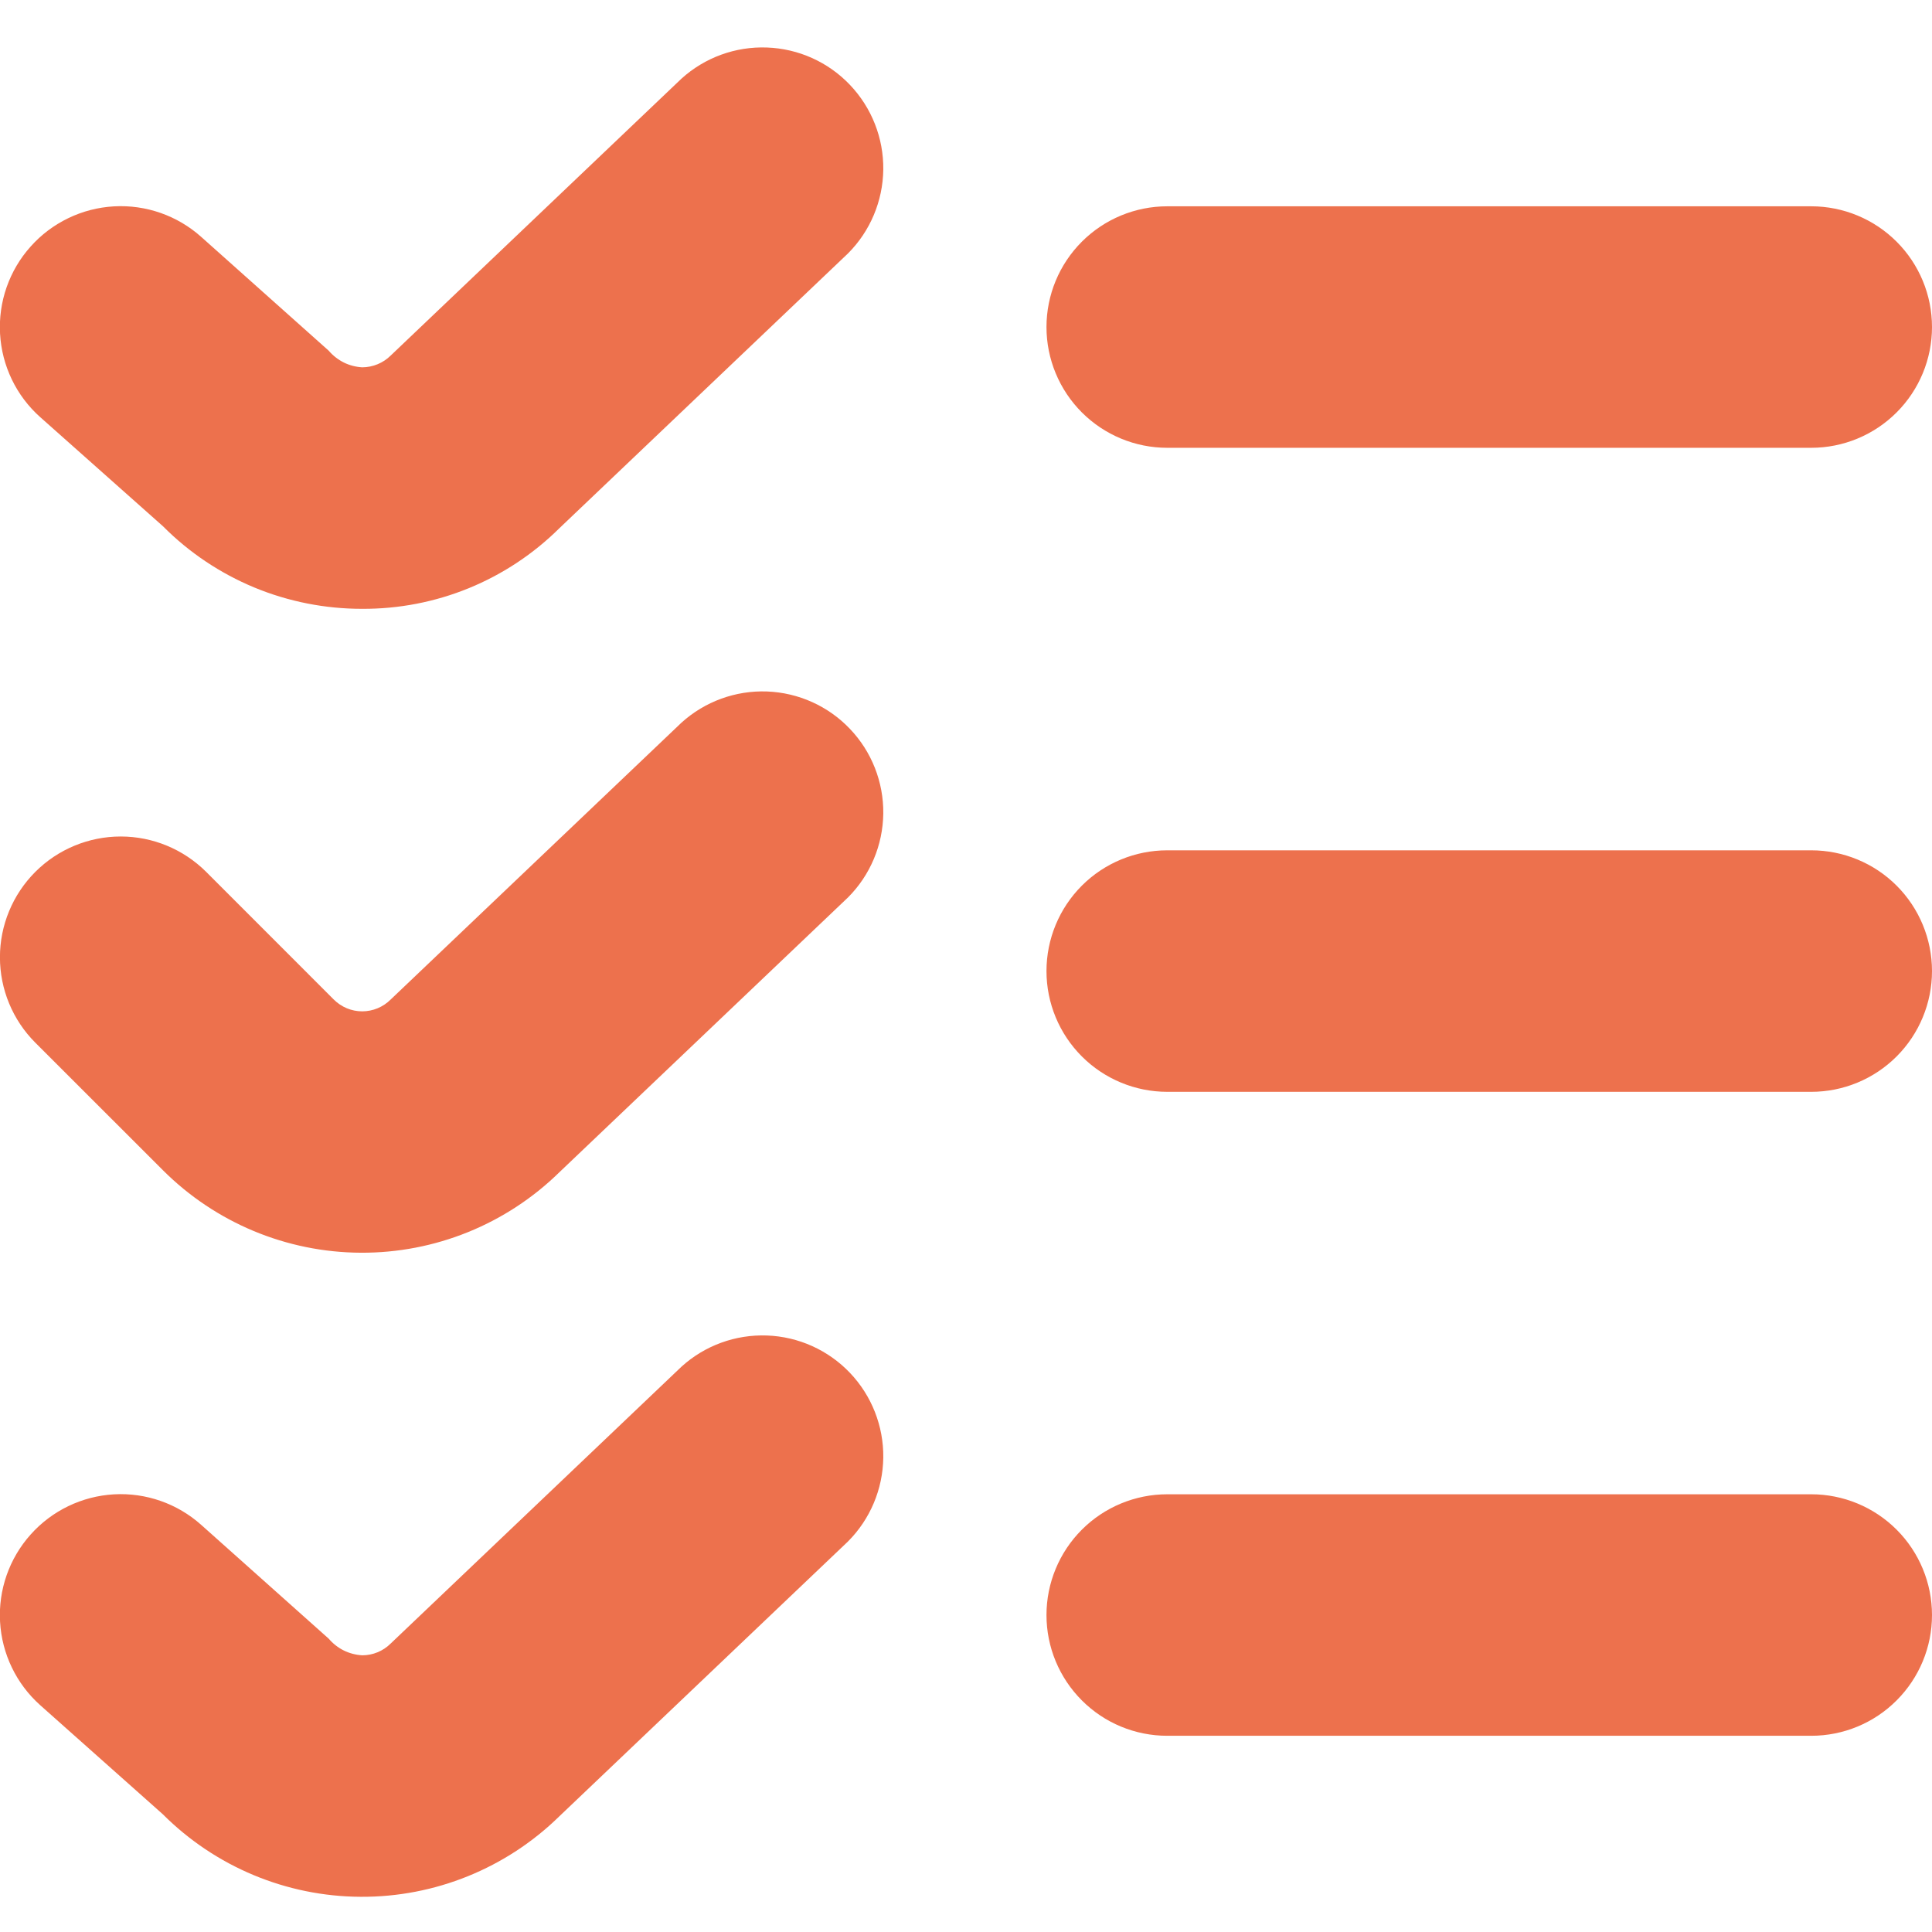 <svg width="32" height="32" viewBox="0 0 32 32" fill="none" xmlns="http://www.w3.org/2000/svg">
<path d="M6 10.084C5.387 10.085 4.779 9.965 4.213 9.731C3.647 9.496 3.132 9.152 2.7 8.717L0.667 6.91C0.27 6.557 0.031 6.06 0.001 5.53C-0.014 5.268 0.023 5.005 0.11 4.756C0.197 4.508 0.331 4.28 0.507 4.084C0.682 3.887 0.894 3.728 1.13 3.614C1.367 3.499 1.624 3.433 1.887 3.418C2.417 3.388 2.937 3.57 3.333 3.924L5.445 5.809C5.514 5.89 5.599 5.956 5.694 6.004C5.789 6.051 5.894 6.078 6 6.084C6.176 6.083 6.346 6.013 6.471 5.889L11.288 1.302C11.675 0.952 12.183 0.767 12.704 0.787C13.226 0.806 13.719 1.028 14.078 1.406C14.438 1.784 14.636 2.287 14.63 2.809C14.623 3.33 14.414 3.829 14.045 4.198L9.264 8.75C8.834 9.176 8.325 9.513 7.765 9.742C7.205 9.971 6.605 10.087 6 10.084ZM32 5.417C32 4.886 31.789 4.378 31.414 4.003C31.039 3.628 30.53 3.417 30 3.417H19.333C18.803 3.417 18.294 3.628 17.919 4.003C17.544 4.378 17.333 4.886 17.333 5.417C17.333 5.947 17.544 6.456 17.919 6.831C18.294 7.206 18.803 7.417 19.333 7.417H30C30.53 7.417 31.039 7.206 31.414 6.831C31.789 6.456 32 5.947 32 5.417ZM9.264 19.417L14.045 14.865C14.414 14.496 14.623 13.997 14.63 13.476C14.636 12.954 14.438 12.45 14.078 12.073C13.719 11.695 13.226 11.473 12.704 11.453C12.183 11.434 11.675 11.619 11.288 11.969L6.471 16.555C6.346 16.68 6.176 16.751 5.999 16.751C5.822 16.751 5.653 16.68 5.528 16.555L3.415 14.441C3.039 14.066 2.53 13.855 2 13.855C1.469 13.855 0.96 14.066 0.585 14.441C0.21 14.816 -0.001 15.325 -0.001 15.855C-0.001 16.386 0.21 16.895 0.585 17.27L2.7 19.384C3.569 20.252 4.746 20.743 5.975 20.749C7.204 20.756 8.386 20.277 9.264 19.417ZM32 16.084C32 15.553 31.789 15.044 31.414 14.669C31.039 14.294 30.53 14.084 30 14.084H19.333C18.803 14.084 18.294 14.294 17.919 14.669C17.544 15.044 17.333 15.553 17.333 16.084C17.333 16.614 17.544 17.123 17.919 17.498C18.294 17.873 18.803 18.084 19.333 18.084H30C30.53 18.084 31.039 17.873 31.414 17.498C31.789 17.123 32 16.614 32 16.084ZM9.264 30.084L14.045 25.532C14.414 25.162 14.623 24.664 14.63 24.142C14.636 23.621 14.438 23.117 14.078 22.739C13.719 22.362 13.226 22.139 12.704 22.12C12.183 22.101 11.675 22.285 11.288 22.636L6.471 27.222C6.346 27.347 6.176 27.417 6 27.417C5.894 27.411 5.789 27.384 5.694 27.337C5.599 27.29 5.514 27.223 5.445 27.142L3.333 25.257C2.937 24.903 2.417 24.721 1.887 24.751C1.357 24.781 0.86 25.021 0.507 25.417C0.153 25.813 -0.029 26.333 0.001 26.863C0.031 27.393 0.27 27.89 0.667 28.244L2.697 30.05C3.567 30.92 4.744 31.411 5.974 31.417C7.203 31.424 8.386 30.944 9.264 30.084ZM32 26.75C32 26.22 31.789 25.711 31.414 25.336C31.039 24.961 30.53 24.75 30 24.75H19.333C18.803 24.75 18.294 24.961 17.919 25.336C17.544 25.711 17.333 26.22 17.333 26.75C17.333 27.281 17.544 27.789 17.919 28.164C18.294 28.54 18.803 28.75 19.333 28.75H30C30.53 28.75 31.039 28.54 31.414 28.164C31.789 27.789 32 27.281 32 26.75Z" fill="#ED714D"/>
</svg>
